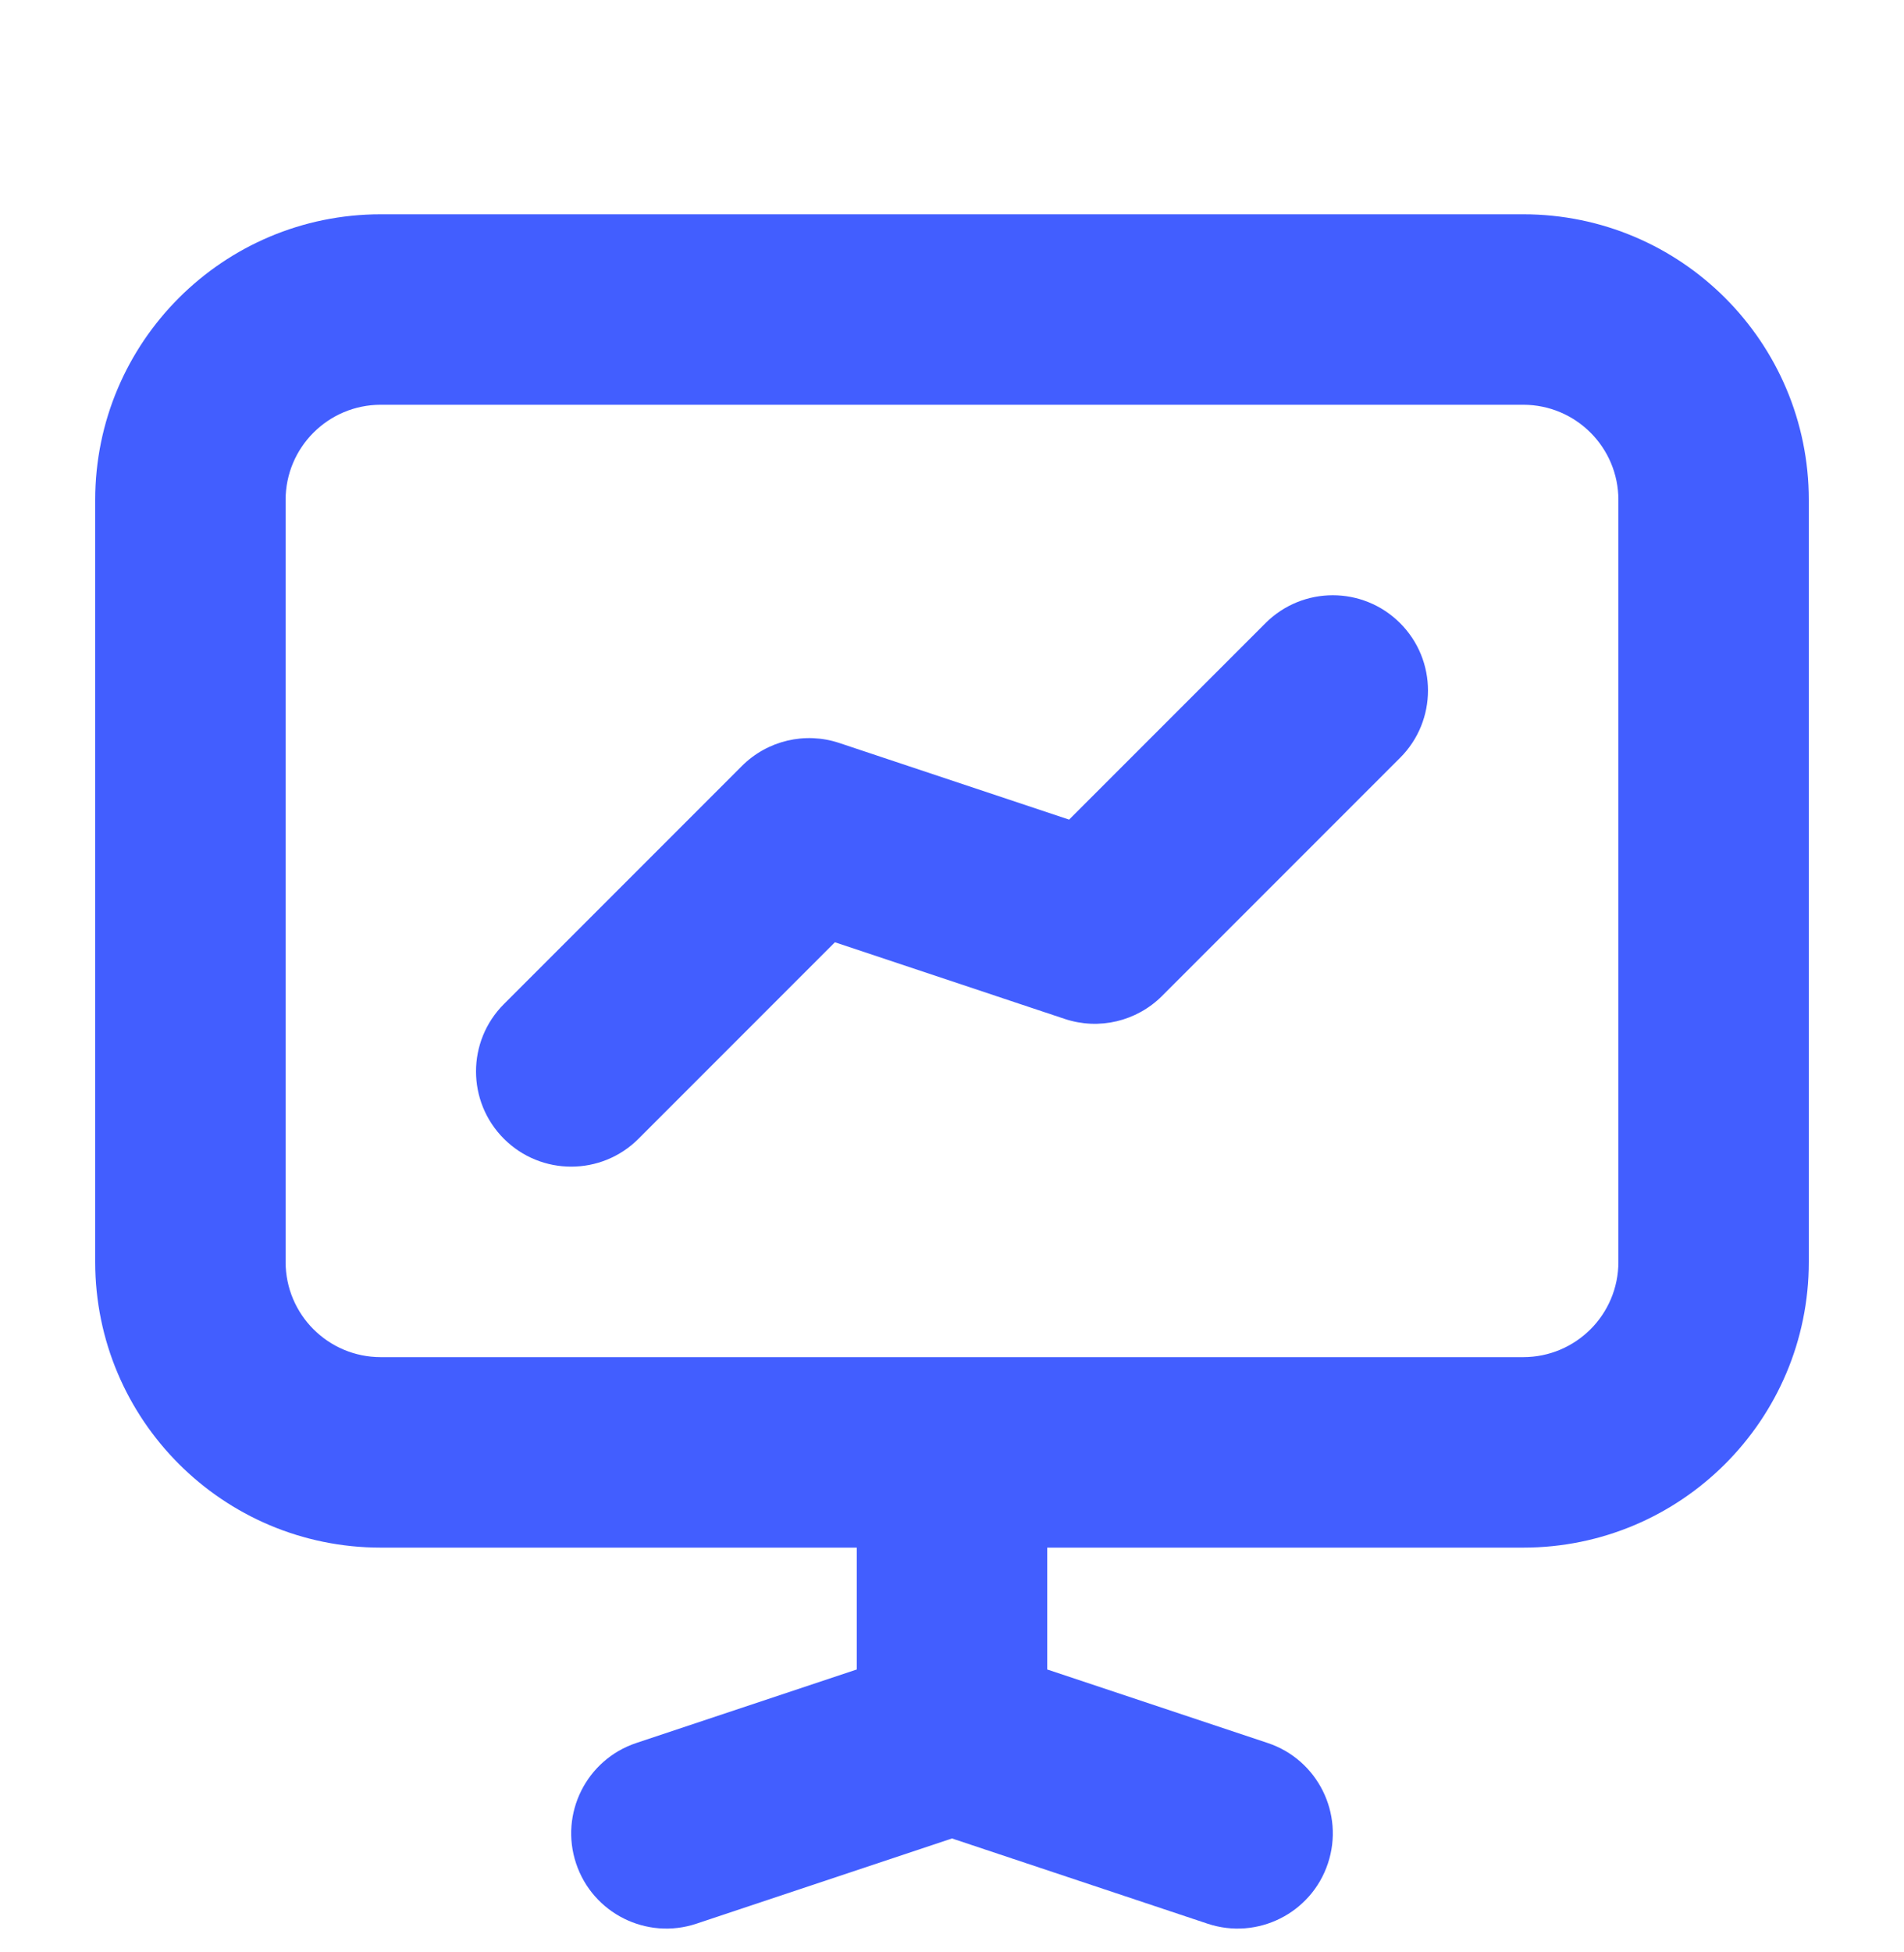 <svg width="40" height="41" viewBox="0 0 40 41" fill="none" xmlns="http://www.w3.org/2000/svg">
<g clip-path="url(#clip0_3469_12718)">
<path d="M29.414 15.914C30.195 15.133 30.195 13.867 29.414 13.086C28.633 12.305 27.367 12.305 26.586 13.086L22.46 17.212L17.633 15.603C16.914 15.363 16.122 15.55 15.586 16.086L10.586 21.086C9.805 21.867 9.805 23.133 10.586 23.914C11.367 24.695 12.633 24.695 13.414 23.914L17.54 19.788L22.367 21.397C23.086 21.637 23.878 21.45 24.414 20.914L29.414 15.914Z" fill="#425EFF"/>
<path fill-rule="evenodd" clip-rule="evenodd" d="M8 4.5C4.686 4.5 2 7.186 2 10.5V26.5C2 29.814 4.686 32.5 8 32.5H18V35.059L13.367 36.603C12.32 36.952 11.753 38.085 12.103 39.133C12.452 40.18 13.585 40.747 14.633 40.397L20 38.608L25.367 40.397C26.415 40.747 27.548 40.18 27.897 39.133C28.247 38.085 27.68 36.952 26.633 36.603L22 35.059V32.5H32C35.314 32.5 38 29.814 38 26.5V10.5C38 7.186 35.314 4.5 32 4.5H8ZM32 8.5H8C6.895 8.5 6 9.395 6 10.5V26.5C6 27.605 6.895 28.5 8 28.5H32C33.105 28.5 34 27.605 34 26.5V10.5C34 9.395 33.105 8.5 32 8.5Z" fill="#425EFF"/>
</g>
<defs>
<clipPath id="clip0_3469_12718">
<rect width="40" height="40" fill="white" transform="translate(0 0.5)"/>
</clipPath>
</defs>
</svg>
